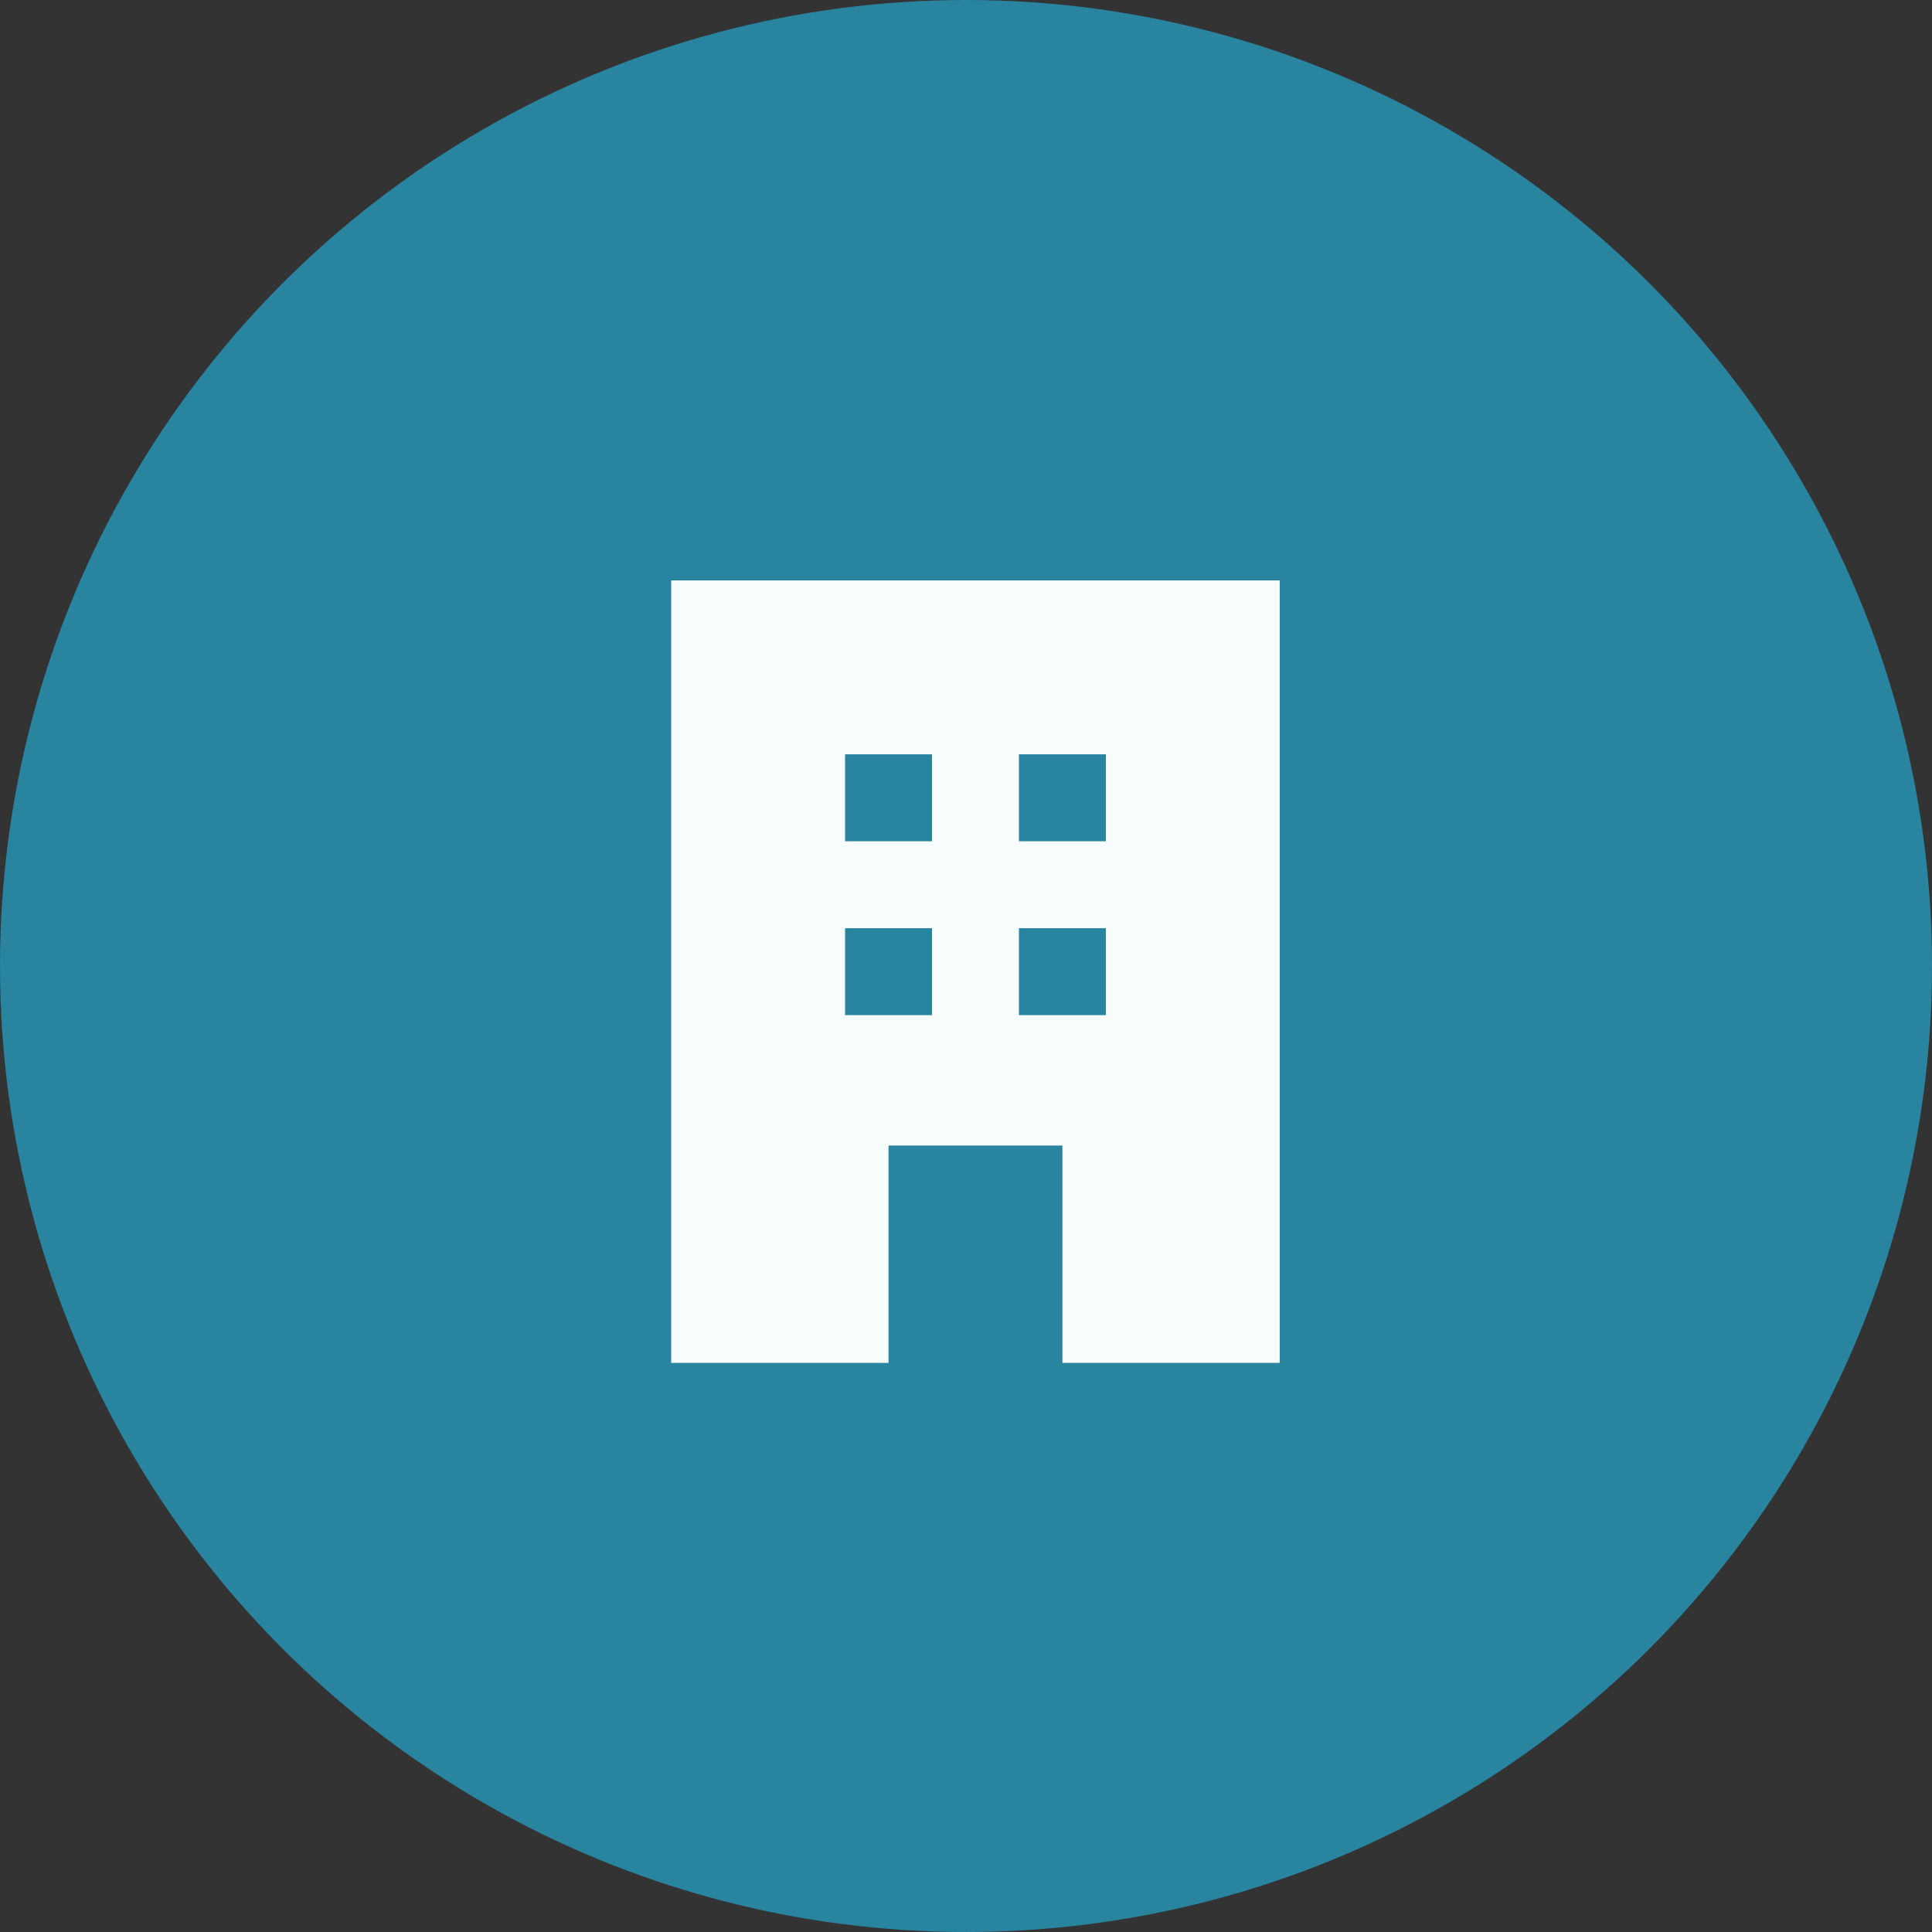 <svg width="60" height="60" viewBox="0 0 60 60" fill="none" xmlns="http://www.w3.org/2000/svg">
<rect x="0" y="0" width="60" height="60" fill="#333333" stroke="none"/>
<circle cx="30" cy="30" r="30" fill="#29849F"/>
<mask id="mask0_1074_3999" style="mask-type:alpha" maskUnits="userSpaceOnUse" x="13" y="13" width="34" height="34">
<rect x="13.8" y="13.8" width="32.4" height="32.4" fill="#D9D9D9"/>
</mask>
<g mask="url(#mask0_1074_3999)">
<path d="M20.844 42.326V18.026H39.744V42.326H32.994V35.576H27.594V42.326H20.844ZM26.244 31.526H28.944V28.826H26.244V31.526ZM26.244 26.126H28.944V23.426H26.244V26.126ZM31.644 31.526H34.344V28.826H31.644V31.526ZM31.644 26.126H34.344V23.426H31.644V26.126Z" fill="#F7FCFD"/>
</g>
</svg>
